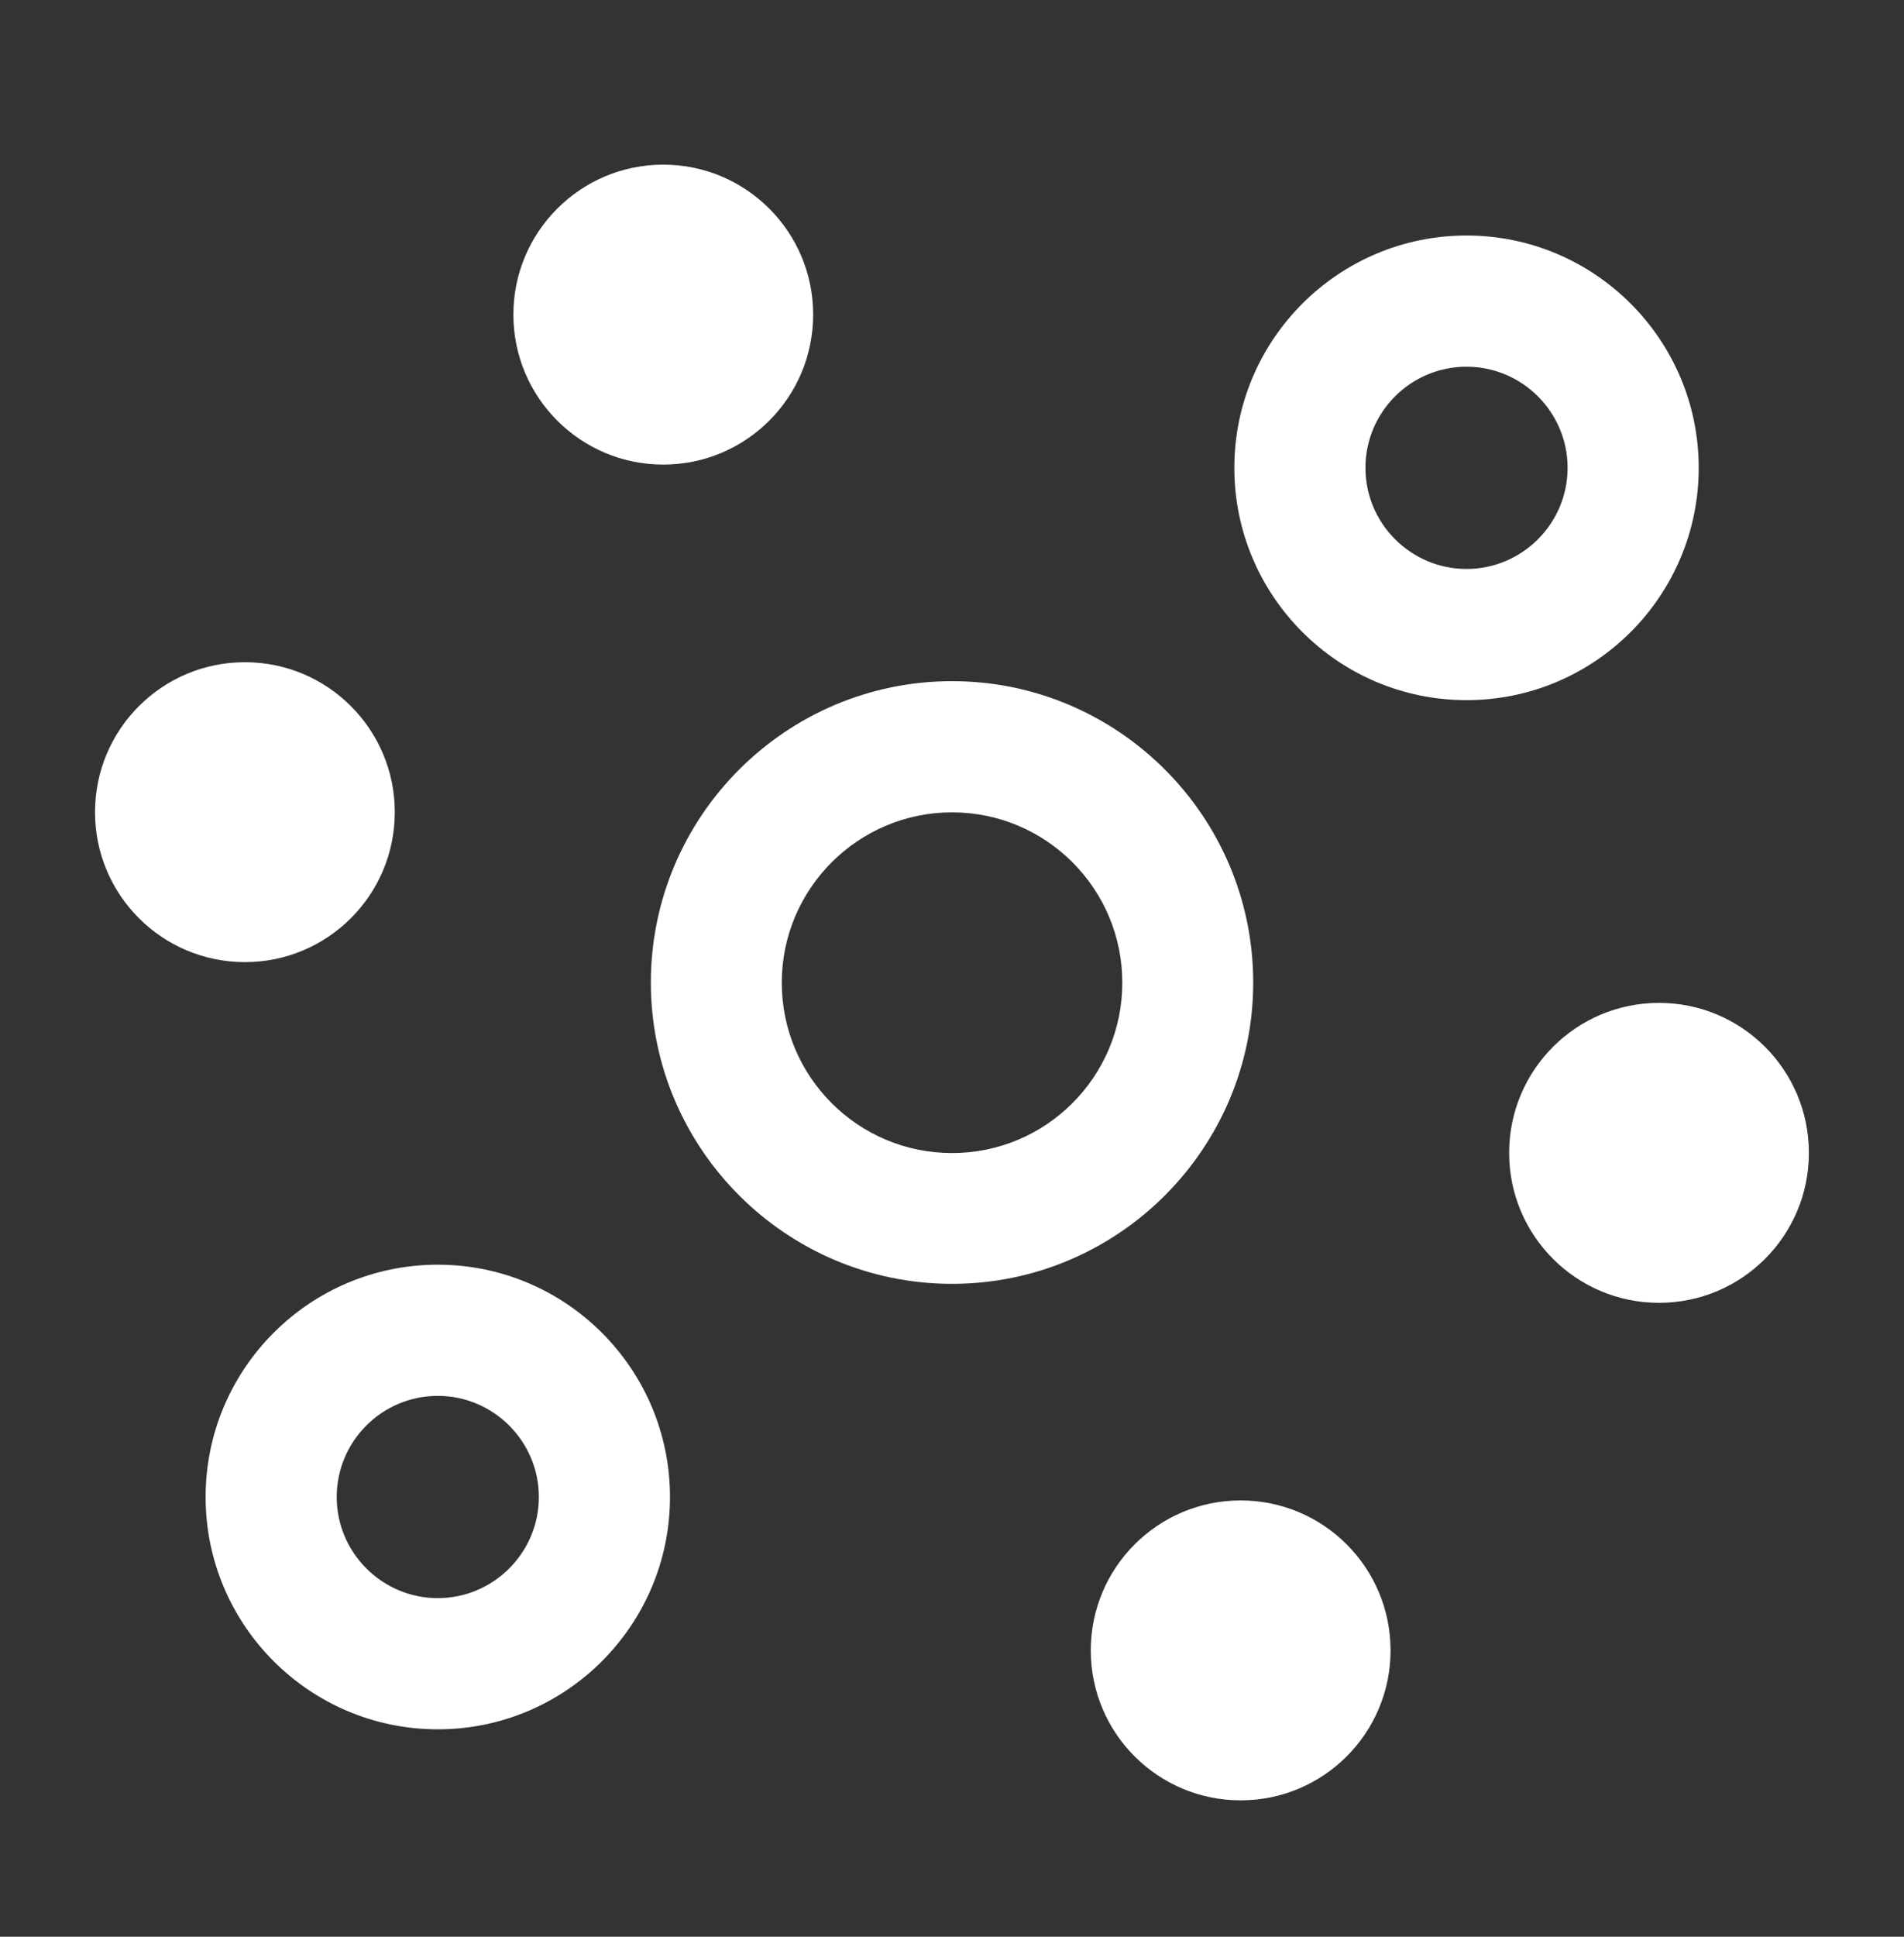 <svg width="60" height="61" viewBox="0 0 60 61" fill="none" xmlns="http://www.w3.org/2000/svg">
<rect x="0" y="0" width="60" height="61" fill="#333333" stroke="none"/>
<path d="M30.001 40.436C24.769 40.436 20.51 36.177 20.51 30.945C20.51 25.713 24.769 21.454 30.001 21.454C35.233 21.454 39.492 25.713 39.492 30.945C39.492 36.177 35.233 40.436 30.001 40.436ZM30.001 25.586C27.045 25.586 24.636 27.989 24.636 30.951C24.636 33.914 27.039 36.317 30.001 36.317C32.964 36.317 35.367 33.914 35.367 30.951C35.367 27.989 32.964 25.586 30.001 25.586Z" fill="white"/>
<path d="M13.796 54.467C9.759 54.467 6.479 51.187 6.479 47.15C6.479 43.113 9.759 39.833 13.796 39.833C17.832 39.833 21.113 43.113 21.113 47.15C21.113 51.187 17.832 54.467 13.796 54.467ZM13.796 43.965C12.035 43.965 10.611 45.395 10.611 47.15C10.611 48.904 12.041 50.335 13.796 50.335C15.55 50.335 16.981 48.904 16.981 47.15C16.981 45.395 15.55 43.965 13.796 43.965Z" fill="white"/>
<path d="M46.214 22.052C42.177 22.052 38.897 18.772 38.897 14.735C38.897 10.698 42.177 7.418 46.214 7.418C50.251 7.418 53.531 10.698 53.531 14.735C53.531 18.772 50.251 22.052 46.214 22.052ZM46.214 11.55C44.453 11.55 43.029 12.98 43.029 14.735C43.029 16.489 44.459 17.92 46.214 17.92C47.968 17.92 49.399 16.489 49.399 14.735C49.399 12.98 47.968 11.55 46.214 11.55Z" fill="white"/>
<path d="M7.718 30.303C10.326 30.303 12.441 28.189 12.441 25.58C12.441 22.971 10.326 20.857 7.718 20.857C5.109 20.857 2.994 22.971 2.994 25.58C2.994 28.189 5.109 30.303 7.718 30.303Z" fill="white"/>
<path d="M52.28 41.034C54.889 41.034 57.003 38.919 57.003 36.311C57.003 33.702 54.889 31.587 52.28 31.587C49.671 31.587 47.557 33.702 47.557 36.311C47.557 38.919 49.671 41.034 52.28 41.034Z" fill="white"/>
<path d="M20.901 14.633C23.51 14.633 25.625 12.518 25.625 9.909C25.625 7.301 23.51 5.186 20.901 5.186C18.293 5.186 16.178 7.301 16.178 9.909C16.178 12.518 18.293 14.633 20.901 14.633Z" fill="white"/>
<path d="M39.096 56.704C41.705 56.704 43.82 54.59 43.82 51.981C43.82 49.372 41.705 47.258 39.096 47.258C36.488 47.258 34.373 49.372 34.373 51.981C34.373 54.59 36.488 56.704 39.096 56.704Z" fill="white"/>
</svg>
